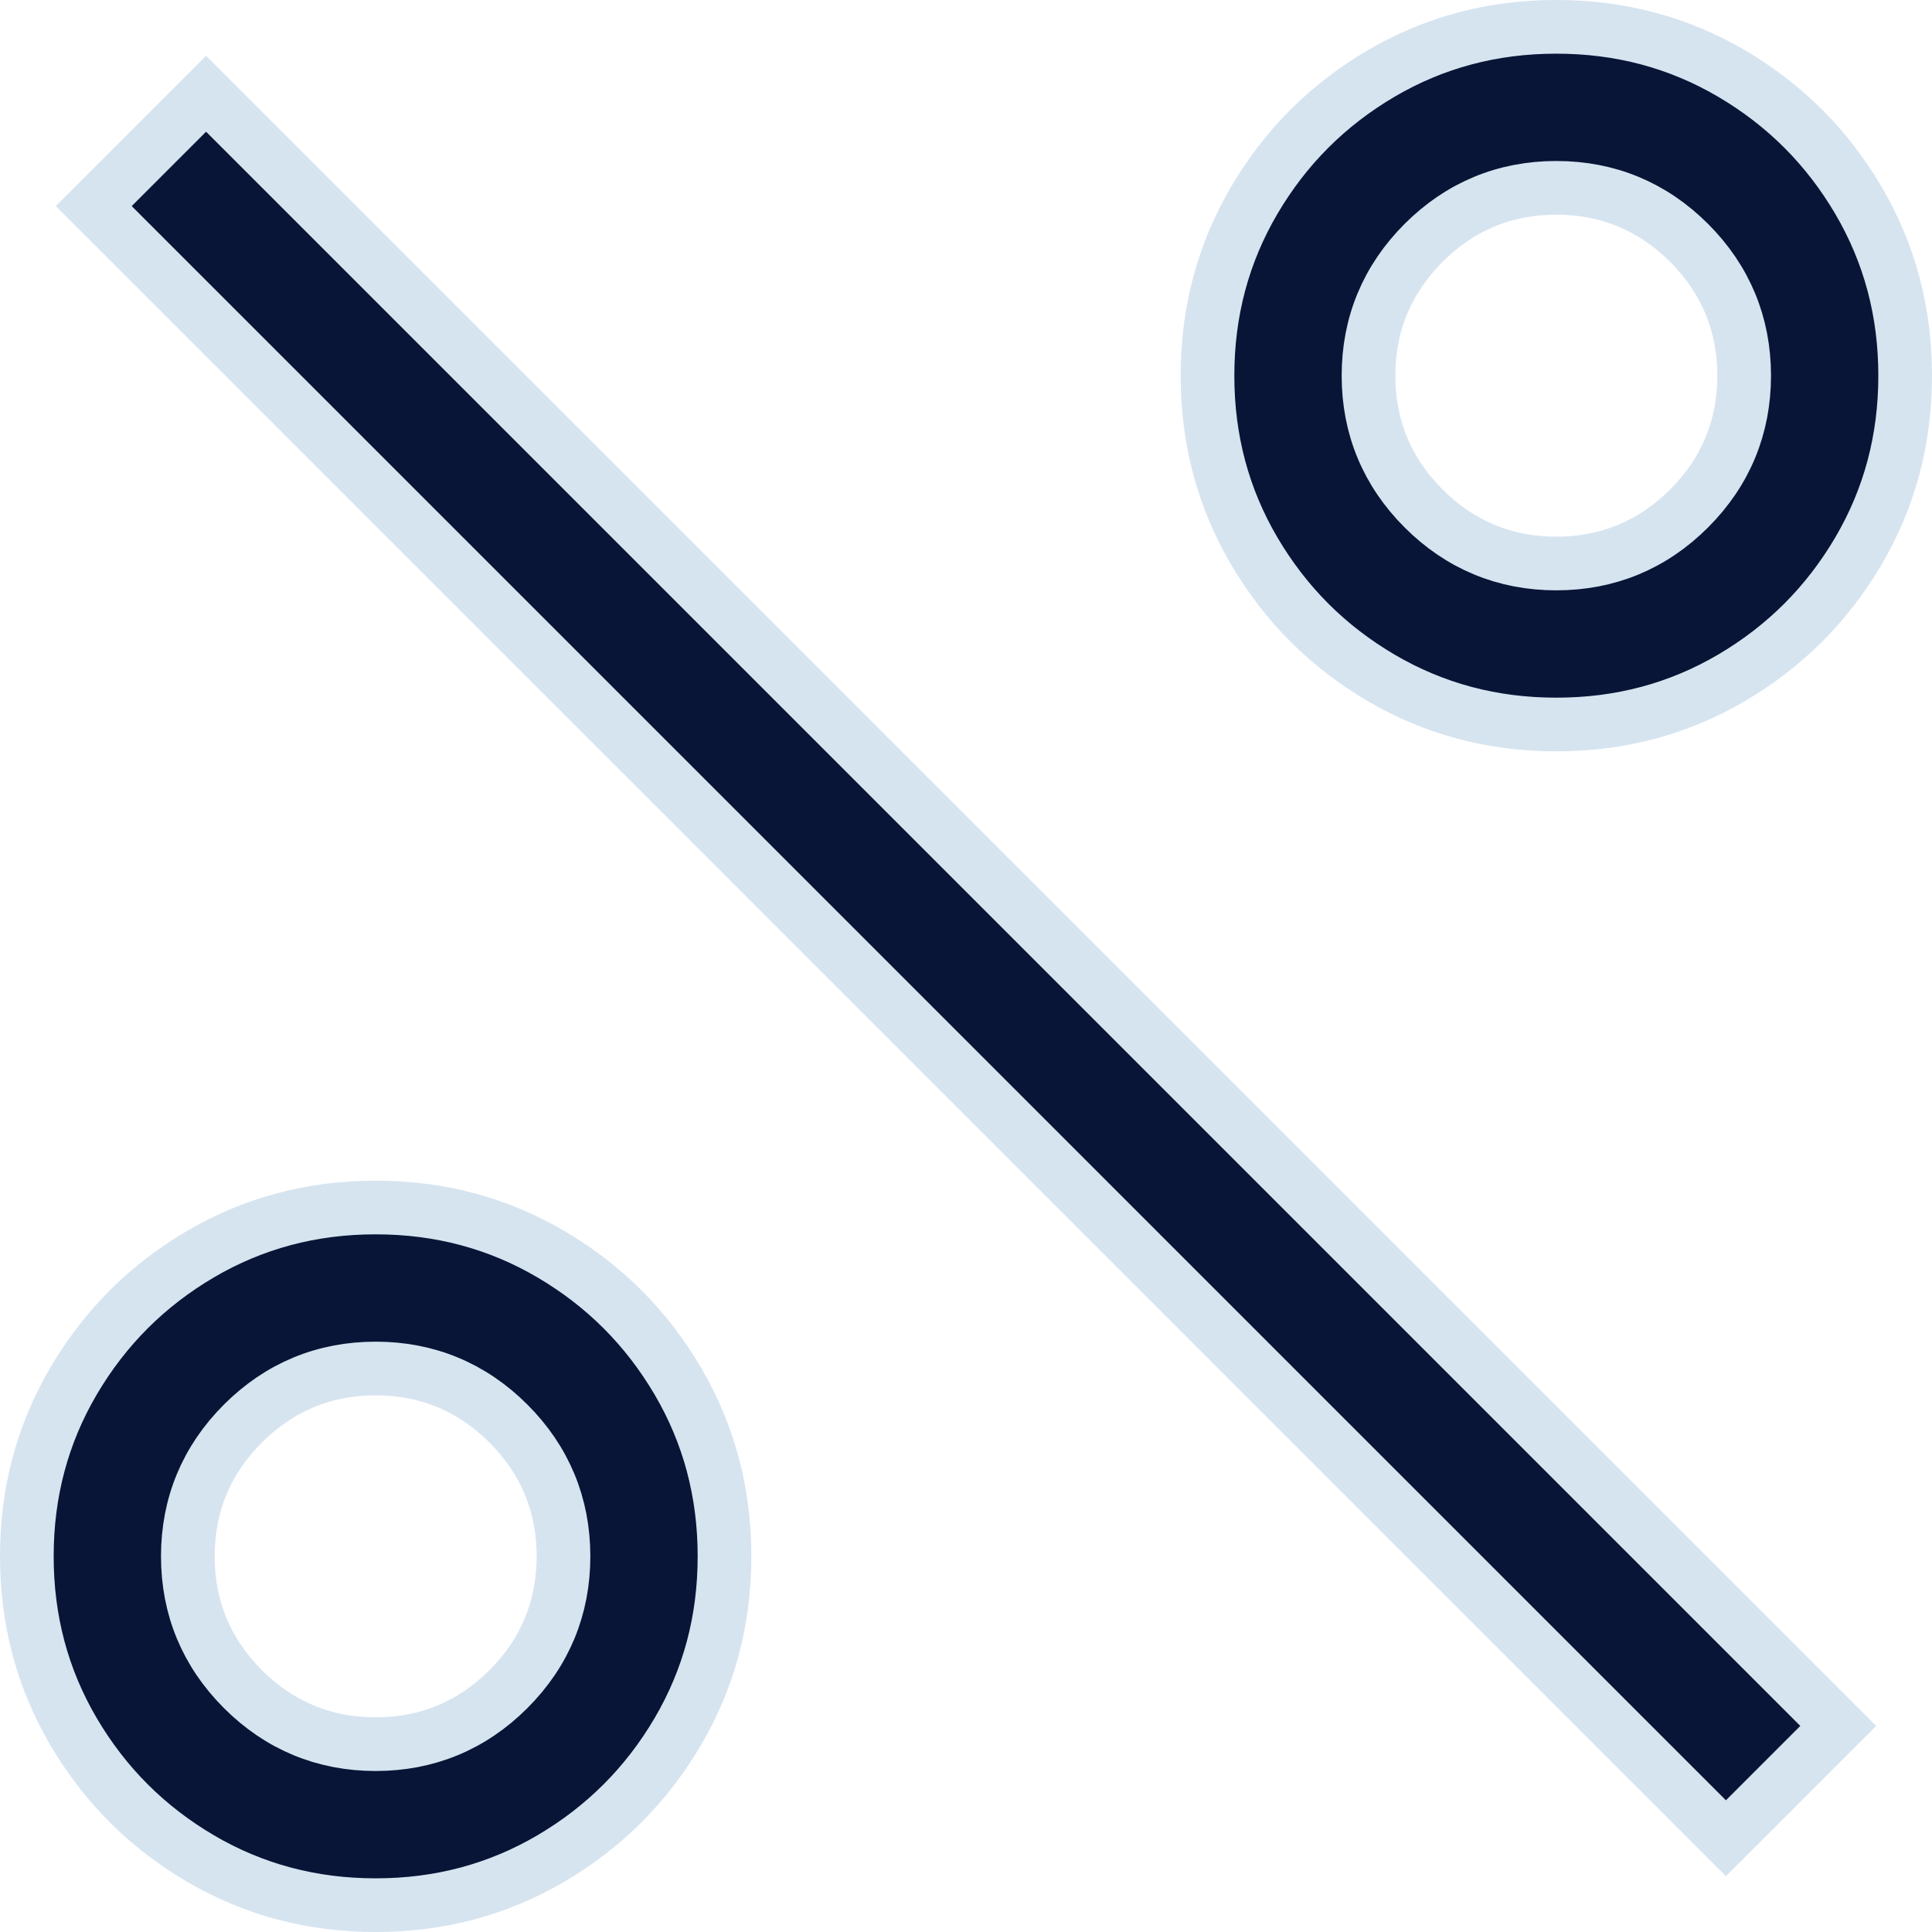 <svg preserveAspectRatio="none" width="100%" height="100%" overflow="visible" style="display: block;" viewBox="0 0 36 36" fill="none" xmlns="http://www.w3.org/2000/svg">
<path id="Vector" d="M7 22.5C8.194 22.5 9.279 22.791 10.267 23.371C11.26 23.955 12.045 24.74 12.629 25.733C13.209 26.721 13.5 27.806 13.5 29C13.5 30.194 13.209 31.279 12.629 32.267C12.045 33.26 11.26 34.045 10.267 34.629C9.279 35.209 8.194 35.5 7 35.5C5.806 35.5 4.721 35.209 3.733 34.629C2.74 34.045 1.955 33.26 1.371 32.267C0.791 31.279 0.5 30.194 0.5 29C0.5 27.806 0.791 26.721 1.371 25.733C1.955 24.74 2.74 23.955 3.733 23.371C4.721 22.791 5.806 22.5 7 22.5ZM34.253 32.16L32.16 34.253L1.747 3.84L3.84 1.747L34.253 32.16ZM7 25.5C6.04 25.5 5.206 25.846 4.526 26.526C3.846 27.206 3.5 28.04 3.5 29C3.5 29.96 3.846 30.794 4.526 31.474C5.206 32.154 6.04 32.5 7 32.5C7.96 32.5 8.794 32.154 9.474 31.474C10.154 30.794 10.5 29.96 10.5 29C10.5 28.04 10.154 27.206 9.474 26.526C8.794 25.846 7.96 25.5 7 25.5ZM29 0.5C30.194 0.5 31.279 0.791 32.267 1.371C33.26 1.955 34.045 2.74 34.629 3.733C35.209 4.721 35.5 5.806 35.5 7C35.5 8.194 35.209 9.279 34.629 10.267C34.045 11.26 33.26 12.045 32.267 12.629C31.279 13.209 30.194 13.5 29 13.5C27.806 13.5 26.721 13.209 25.733 12.629C24.74 12.045 23.955 11.26 23.371 10.267C22.791 9.279 22.5 8.194 22.5 7C22.5 5.806 22.791 4.721 23.371 3.733C23.955 2.74 24.74 1.955 25.733 1.371C26.721 0.791 27.806 0.5 29 0.5ZM29 3.5C28.04 3.5 27.206 3.846 26.526 4.526C25.846 5.206 25.5 6.04 25.5 7C25.5 7.96 25.846 8.794 26.526 9.474C27.206 10.154 28.04 10.5 29 10.5C29.96 10.5 30.794 10.154 31.474 9.474C32.154 8.794 32.5 7.96 32.5 7C32.5 6.04 32.154 5.206 31.474 4.526C30.794 3.846 29.96 3.5 29 3.5Z" fill="#081536" stroke="#D6E4F0"/>
</svg>
